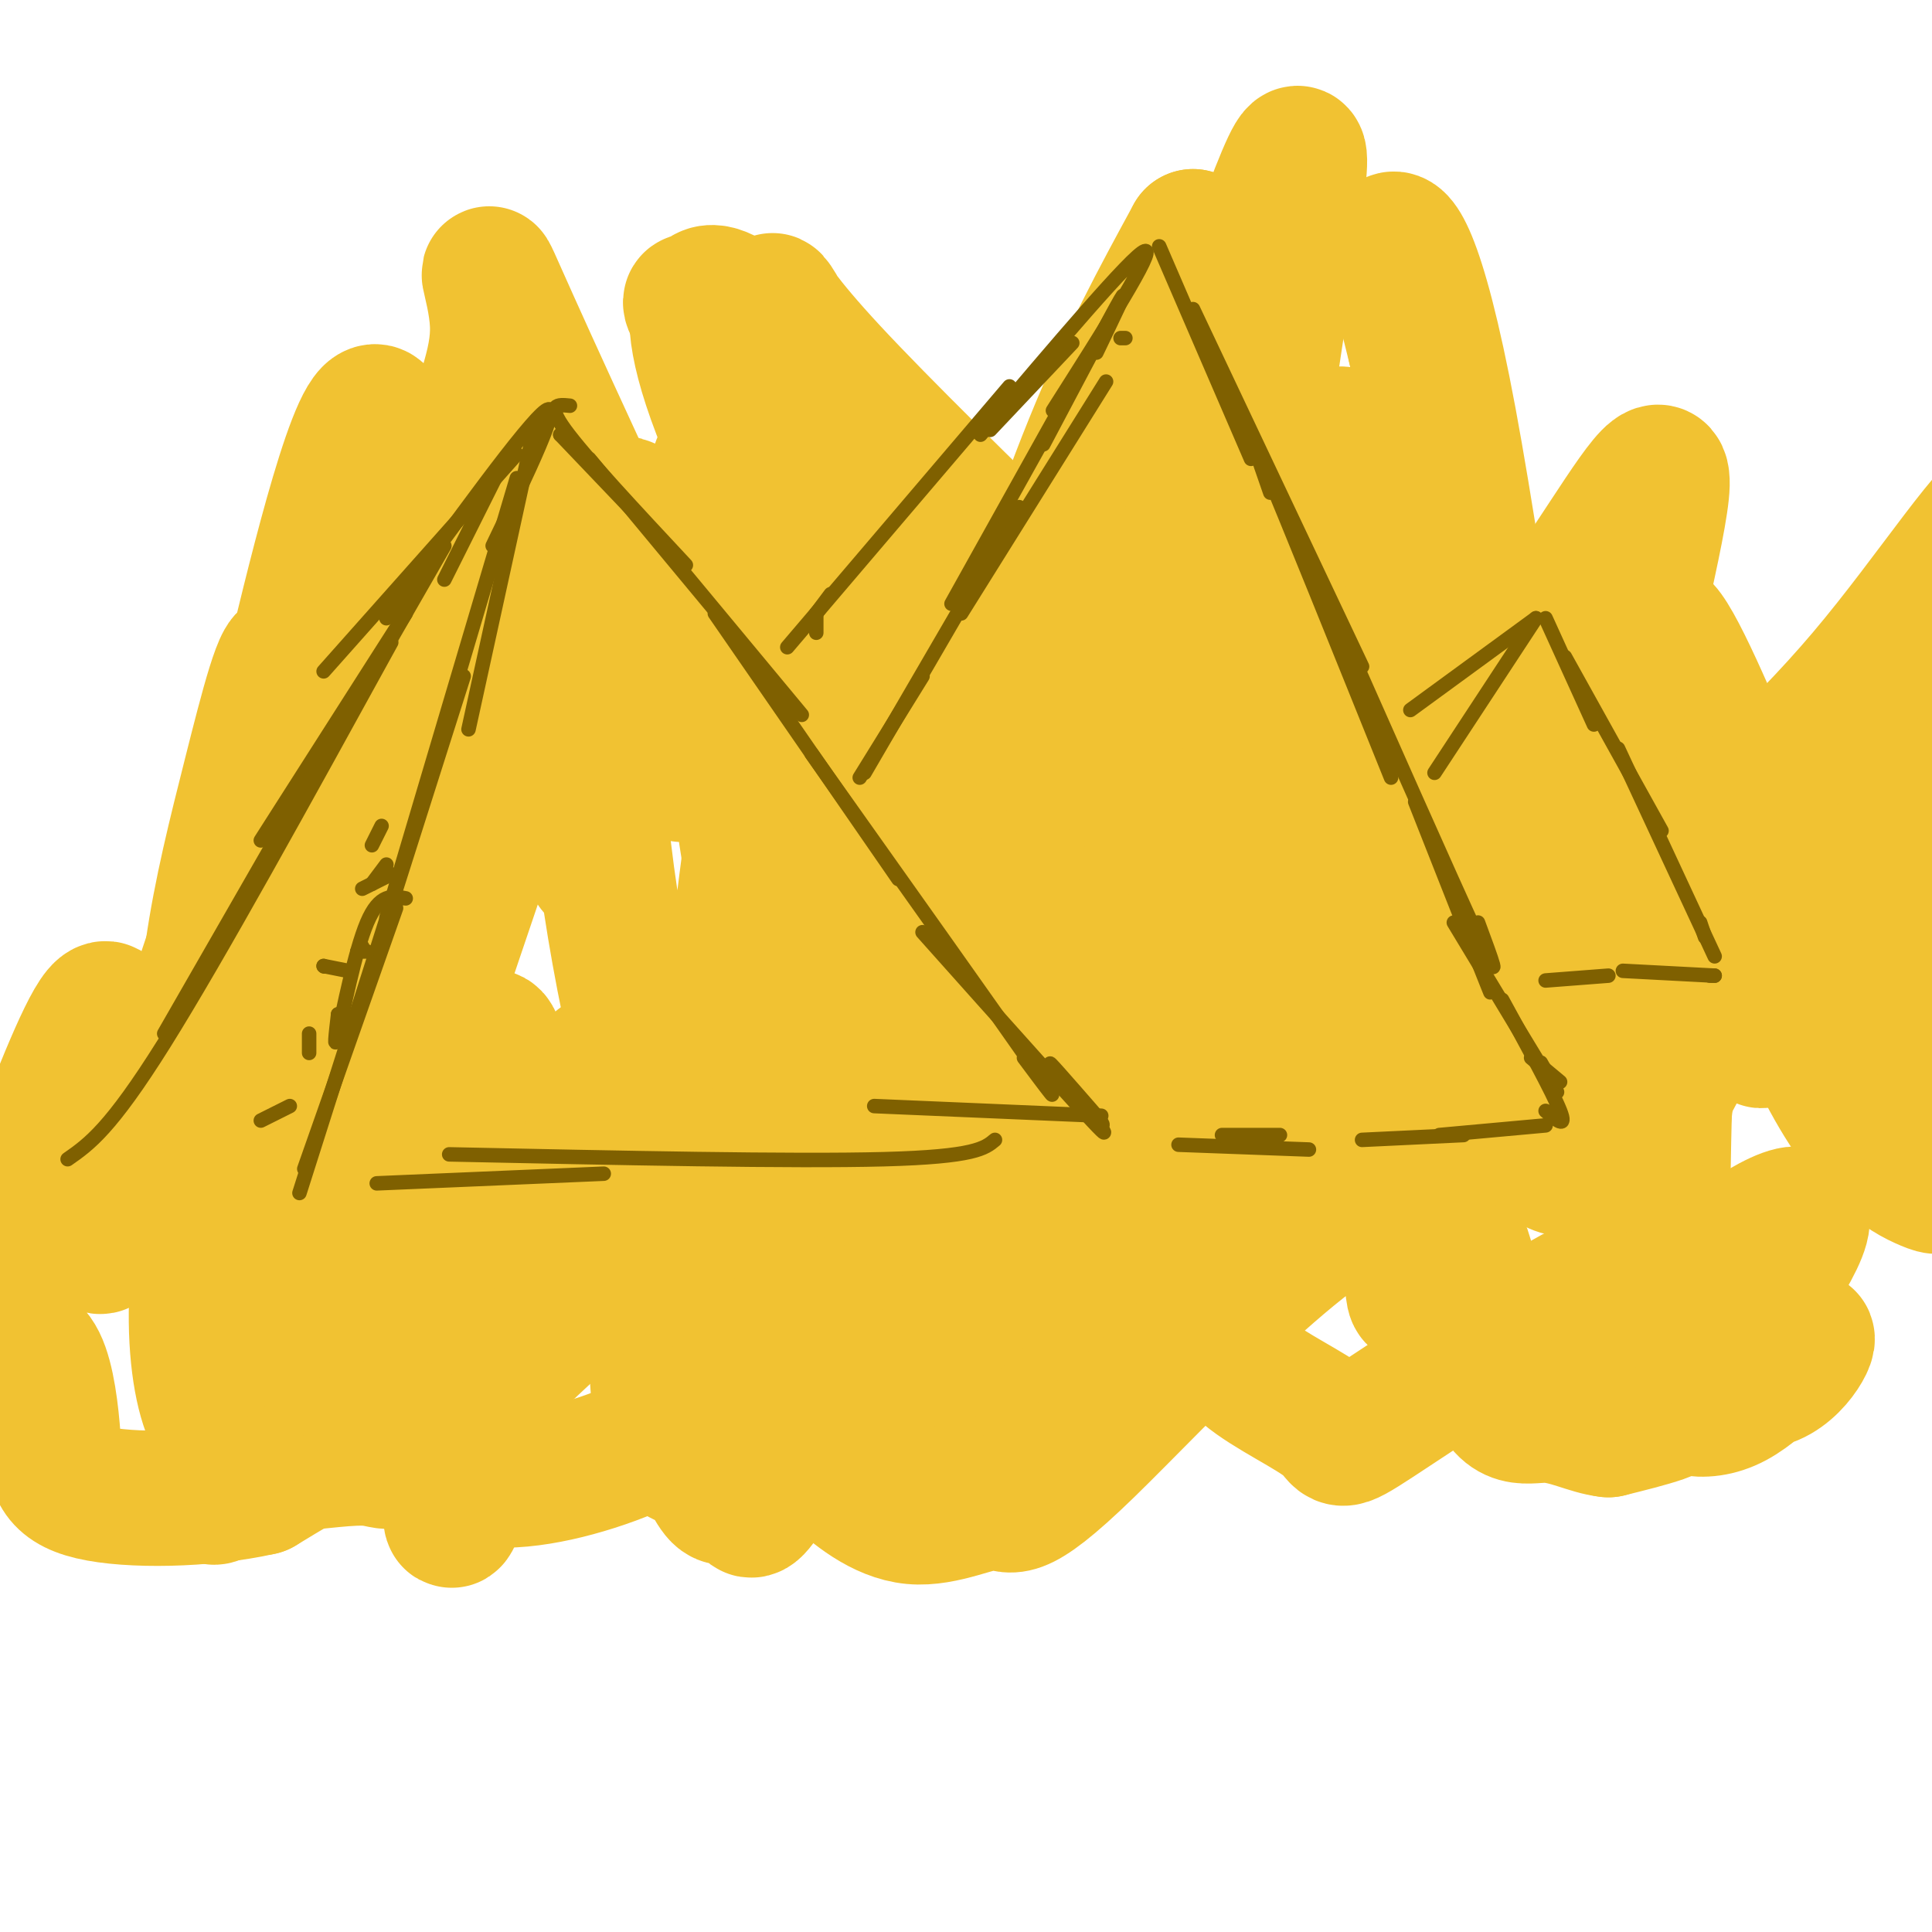 <svg viewBox='0 0 400 400' version='1.1' xmlns='http://www.w3.org/2000/svg' xmlns:xlink='http://www.w3.org/1999/xlink'><g fill='none' stroke='rgb(241,194,50)' stroke-width='28' stroke-linecap='round' stroke-linejoin='round'><path d='M50,265c8.963,-27.784 17.925,-55.568 20,-63c2.075,-7.432 -2.739,5.488 -4,15c-1.261,9.512 1.030,15.617 3,18c1.970,2.383 3.617,1.042 7,-6c3.383,-7.042 8.500,-19.787 12,-33c3.500,-13.213 5.384,-26.893 6,-34c0.616,-7.107 -0.035,-7.639 -2,-7c-1.965,0.639 -5.245,2.450 -7,4c-1.755,1.550 -1.986,2.838 -4,11c-2.014,8.162 -5.811,23.197 -1,8c4.811,-15.197 18.232,-60.628 22,-68c3.768,-7.372 -2.116,23.314 -8,54'/><path d='M94,164c-2.086,12.676 -3.302,17.367 -1,13c2.302,-4.367 8.124,-17.793 12,-25c3.876,-7.207 5.808,-8.194 -1,13c-6.808,21.194 -22.357,64.569 -24,75c-1.643,10.431 10.621,-12.084 17,-21c6.379,-8.916 6.875,-4.235 4,14c-2.875,18.235 -9.120,50.025 -4,45c5.120,-5.025 21.606,-46.864 26,-56c4.394,-9.136 -3.303,14.432 -11,38'/><path d='M112,260c-2.663,10.861 -3.819,19.015 0,13c3.819,-6.015 12.614,-26.197 16,-29c3.386,-2.803 1.365,11.774 1,19c-0.365,7.226 0.927,7.101 6,4c5.073,-3.101 13.928,-9.176 21,-18c7.072,-8.824 12.361,-20.395 13,-20c0.639,0.395 -3.373,12.755 -6,25c-2.627,12.245 -3.869,24.375 3,14c6.869,-10.375 21.849,-43.255 26,-51c4.151,-7.745 -2.528,9.644 -5,15c-2.472,5.356 -0.736,-1.322 1,-8'/><path d='M188,224c0.594,-6.864 1.580,-20.023 0,-27c-1.580,-6.977 -5.725,-7.771 -5,5c0.725,12.771 6.322,39.108 -4,17c-10.322,-22.108 -36.561,-92.662 -44,-103c-7.439,-10.338 3.924,39.538 6,44c2.076,4.462 -5.133,-36.491 -9,-50c-3.867,-13.509 -4.390,0.426 -5,10c-0.610,9.574 -1.305,14.787 -2,20'/><path d='M125,140c-0.790,15.500 -1.766,44.250 -2,39c-0.234,-5.250 0.272,-44.502 0,-51c-0.272,-6.498 -1.323,19.756 2,48c3.323,28.244 11.022,58.477 15,68c3.978,9.523 4.237,-1.664 5,-5c0.763,-3.336 2.029,1.178 5,-20c2.971,-21.178 7.646,-68.048 10,-64c2.354,4.048 2.387,59.014 3,61c0.613,1.986 1.807,-49.007 3,-100'/><path d='M166,116c0.450,-19.397 0.074,-17.888 -2,-14c-2.074,3.888 -5.846,10.156 -7,31c-1.154,20.844 0.311,56.263 -2,43c-2.311,-13.263 -8.398,-75.209 -6,-80c2.398,-4.791 13.282,47.573 20,72c6.718,24.427 9.270,20.918 12,18c2.730,-2.918 5.639,-5.246 7,-20c1.361,-14.754 1.174,-41.934 0,-41c-1.174,0.934 -3.335,29.981 -2,53c1.335,23.019 6.168,40.009 11,57'/><path d='M197,235c2.545,8.754 3.407,2.138 4,0c0.593,-2.138 0.915,0.202 2,-9c1.085,-9.202 2.932,-29.947 3,-33c0.068,-3.053 -1.645,11.586 1,34c2.645,22.414 9.646,52.602 9,47c-0.646,-5.602 -8.940,-46.993 -13,-67c-4.060,-20.007 -3.885,-18.629 -12,-36c-8.115,-17.371 -24.520,-53.489 -31,-67c-6.480,-13.511 -3.035,-4.413 1,8c4.035,12.413 8.659,28.142 11,33c2.341,4.858 2.400,-1.154 3,-6c0.600,-4.846 1.743,-8.528 -1,-19c-2.743,-10.472 -9.371,-27.736 -16,-45'/><path d='M158,75c-2.762,-7.695 -1.669,-4.433 -2,-3c-0.331,1.433 -2.088,1.036 -3,2c-0.912,0.964 -0.980,3.287 2,13c2.980,9.713 9.006,26.815 12,31c2.994,4.185 2.956,-4.546 1,-15c-1.956,-10.454 -5.828,-22.630 -8,-29c-2.172,-6.370 -2.642,-6.934 -5,-9c-2.358,-2.066 -6.603,-5.634 -9,-4c-2.397,1.634 -2.944,8.471 3,24c5.944,15.529 18.380,39.749 24,50c5.620,10.251 4.424,6.531 7,10c2.576,3.469 8.924,14.126 8,1c-0.924,-13.126 -9.121,-50.036 -3,-44c6.121,6.036 26.561,55.018 47,104'/><path d='M232,206c7.890,17.753 4.116,10.136 3,3c-1.116,-7.136 0.427,-13.791 -1,-22c-1.427,-8.209 -5.826,-17.972 -9,-24c-3.174,-6.028 -5.125,-8.321 -7,-8c-1.875,0.321 -3.675,3.257 1,24c4.675,20.743 15.825,59.293 15,55c-0.825,-4.293 -13.624,-51.429 -15,-53c-1.376,-1.571 8.673,42.424 12,49c3.327,6.576 -0.066,-24.268 0,-41c0.066,-16.732 3.590,-19.352 6,-15c2.410,4.352 3.705,15.676 5,27'/><path d='M242,201c-1.180,-2.703 -6.631,-22.960 -7,-48c-0.369,-25.040 4.343,-54.863 1,-44c-3.343,10.863 -14.742,62.411 -14,55c0.742,-7.411 13.626,-73.783 17,-91c3.374,-17.217 -2.761,14.719 -8,33c-5.239,18.281 -9.581,22.907 -13,27c-3.419,4.093 -5.917,7.654 -8,11c-2.083,3.346 -3.753,6.478 -1,-3c2.753,-9.478 9.929,-31.565 17,-49c7.071,-17.435 14.035,-30.217 21,-43'/><path d='M247,49c-2.223,16.231 -18.281,78.307 -16,79c2.281,0.693 22.901,-59.997 32,-84c9.099,-24.003 6.676,-11.321 1,26c-5.676,37.321 -14.605,99.279 -11,103c3.605,3.721 19.744,-50.794 25,-51c5.256,-0.206 -0.372,53.897 -6,108'/><path d='M272,230c0.717,15.076 5.508,-1.234 11,-21c5.492,-19.766 11.683,-42.990 12,-41c0.317,1.990 -5.240,29.192 -7,46c-1.760,16.808 0.278,23.220 1,28c0.722,4.780 0.128,7.927 2,-3c1.872,-10.927 6.212,-35.928 8,-56c1.788,-20.072 1.025,-35.215 -4,-53c-5.025,-17.785 -14.313,-38.213 -17,-40c-2.687,-1.787 1.228,15.068 7,32c5.772,16.932 13.403,33.940 17,42c3.597,8.060 3.161,7.170 3,-1c-0.161,-8.170 -0.046,-23.620 -2,-40c-1.954,-16.380 -5.977,-33.690 -10,-51'/><path d='M293,72c-3.097,-12.986 -5.840,-19.952 -5,-22c0.840,-2.048 5.261,0.821 12,37c6.739,36.179 15.795,105.670 17,108c1.205,2.330 -5.440,-62.499 -4,-54c1.440,8.499 10.965,90.327 13,92c2.035,1.673 -3.418,-76.808 -3,-92c0.418,-15.192 6.709,32.904 13,81'/><path d='M336,222c2.994,23.685 3.979,42.398 7,21c3.021,-21.398 8.077,-82.908 14,-83c5.923,-0.092 12.714,61.234 7,55c-5.714,-6.234 -23.932,-80.027 -21,-85c2.932,-4.973 27.013,58.873 38,86c10.987,27.127 8.881,17.534 9,10c0.119,-7.534 2.463,-13.010 2,-25c-0.463,-11.990 -3.731,-30.495 -7,-49'/><path d='M385,152c1.821,7.322 9.872,50.127 14,72c4.128,21.873 4.332,22.816 0,21c-4.332,-1.816 -13.201,-6.389 -23,-27c-9.799,-20.611 -20.528,-57.258 -26,-46c-5.472,11.258 -5.688,70.423 -6,95c-0.312,24.577 -0.722,14.565 -5,-6c-4.278,-20.565 -12.425,-51.685 -17,-62c-4.575,-10.315 -5.577,0.173 -10,16c-4.423,15.827 -12.268,36.992 -16,47c-3.732,10.008 -3.352,8.859 -4,-6c-0.648,-14.859 -2.324,-43.430 -4,-72'/><path d='M288,184c0.263,-17.601 2.920,-25.603 -4,-6c-6.920,19.603 -23.417,66.809 -30,86c-6.583,19.191 -3.253,10.365 -4,4c-0.747,-6.365 -5.572,-10.269 -5,-29c0.572,-18.731 6.540,-52.288 7,-57c0.460,-4.712 -4.589,19.422 -11,40c-6.411,20.578 -14.183,37.601 -19,45c-4.817,7.399 -6.677,5.175 -8,3c-1.323,-2.175 -2.109,-4.300 -3,-7c-0.891,-2.700 -1.888,-5.974 0,-13c1.888,-7.026 6.661,-17.805 9,-21c2.339,-3.195 2.246,1.195 1,8c-1.246,6.805 -3.643,16.024 -9,29c-5.357,12.976 -13.673,29.707 -18,34c-4.327,4.293 -4.663,-3.854 -5,-12'/><path d='M189,288c4.923,-21.636 19.729,-69.728 15,-67c-4.729,2.728 -28.995,56.274 -40,78c-11.005,21.726 -8.750,11.630 -9,9c-0.250,-2.630 -3.004,2.206 -5,2c-1.996,-0.206 -3.233,-5.453 -6,-7c-2.767,-1.547 -7.065,0.605 -8,-20c-0.935,-20.605 1.492,-63.967 -6,-59c-7.492,4.967 -24.905,58.263 -32,79c-7.095,20.737 -3.873,8.916 -4,3c-0.127,-5.916 -3.603,-5.925 -6,-8c-2.397,-2.075 -3.715,-6.216 -4,-21c-0.285,-14.784 0.462,-40.211 0,-51c-0.462,-10.789 -2.132,-6.940 -7,6c-4.868,12.940 -12.934,34.970 -21,57'/><path d='M56,289c-4.981,12.422 -6.933,14.976 -9,18c-2.067,3.024 -4.250,6.517 -3,-5c1.250,-11.517 5.934,-38.044 8,-54c2.066,-15.956 1.514,-21.341 -1,-18c-2.514,3.341 -6.990,15.409 -9,27c-2.010,11.591 -1.553,22.704 0,30c1.553,7.296 4.202,10.776 7,13c2.798,2.224 5.745,3.192 11,3c5.255,-0.192 12.817,-1.544 17,-1c4.183,0.544 4.989,2.983 18,-9c13.011,-11.983 38.229,-38.390 52,-41c13.771,-2.610 16.094,18.575 19,28c2.906,9.425 6.395,7.089 9,7c2.605,-0.089 4.327,2.069 14,-6c9.673,-8.069 27.297,-26.365 35,-34c7.703,-7.635 5.487,-4.610 8,1c2.513,5.610 9.757,13.805 17,22'/><path d='M249,270c3.643,5.995 4.252,9.981 9,14c4.748,4.019 13.635,8.071 17,11c3.365,2.929 1.209,4.737 10,-1c8.791,-5.737 28.531,-19.018 39,-25c10.469,-5.982 11.668,-4.664 17,1c5.332,5.664 14.797,15.676 22,16c7.203,0.324 12.145,-9.040 11,-9c-1.145,0.040 -8.376,9.483 -15,13c-6.624,3.517 -12.641,1.109 -15,-2c-2.359,-3.109 -1.059,-6.919 -1,-10c0.059,-3.081 -1.122,-5.433 6,-12c7.122,-6.567 22.548,-17.348 24,-14c1.452,3.348 -11.071,20.824 -18,30c-6.929,9.176 -8.266,10.050 -11,11c-2.734,0.950 -6.867,1.975 -11,3'/><path d='M333,296c-3.987,-0.414 -8.453,-2.947 -13,-3c-4.547,-0.053 -9.173,2.376 -12,-10c-2.827,-12.376 -3.855,-39.558 -20,-36c-16.145,3.558 -47.409,37.856 -63,53c-15.591,15.144 -15.511,11.136 -19,11c-3.489,-0.136 -10.547,3.601 -17,3c-6.453,-0.601 -12.302,-5.540 -16,-9c-3.698,-3.460 -5.244,-5.440 -5,-13c0.244,-7.560 2.277,-20.699 0,-22c-2.277,-1.301 -8.864,9.237 -17,17c-8.136,7.763 -17.820,12.751 -28,16c-10.180,3.249 -20.856,4.759 -27,2c-6.144,-2.759 -7.755,-9.788 -14,-10c-6.245,-0.212 -17.122,6.394 -28,13'/><path d='M54,308c-11.798,2.662 -27.294,2.815 -35,1c-7.706,-1.815 -7.622,-5.600 -8,-11c-0.378,-5.400 -1.219,-12.415 -3,-16c-1.781,-3.585 -4.502,-3.738 -6,-2c-1.498,1.738 -1.773,5.369 -2,5c-0.227,-0.369 -0.407,-4.737 -1,-8c-0.593,-3.263 -1.598,-5.421 1,-15c2.598,-9.579 8.799,-26.578 14,-39c5.201,-12.422 9.400,-20.268 9,-8c-0.400,12.268 -5.400,44.648 -2,43c3.400,-1.648 15.200,-37.324 27,-73'/><path d='M48,185c3.366,-3.869 -1.719,22.960 -4,30c-2.281,7.040 -1.757,-5.708 0,-18c1.757,-12.292 4.746,-24.127 8,-37c3.254,-12.873 6.772,-26.784 8,-23c1.228,3.784 0.166,25.262 -1,34c-1.166,8.738 -2.435,4.735 -3,1c-0.565,-3.735 -0.425,-7.202 0,-11c0.425,-3.798 1.134,-7.925 6,-28c4.866,-20.075 13.887,-56.097 17,-46c3.113,10.097 0.318,66.313 2,76c1.682,9.687 7.841,-27.157 14,-64'/><path d='M95,99c4.394,-15.840 8.380,-23.441 8,-32c-0.380,-8.559 -5.125,-18.078 3,0c8.125,18.078 29.121,63.751 39,83c9.879,19.249 8.642,12.073 9,9c0.358,-3.073 2.313,-2.042 6,-17c3.687,-14.958 9.107,-45.906 6,-64c-3.107,-18.094 -14.740,-23.334 6,-1c20.740,22.334 73.853,72.244 65,65c-8.853,-7.244 -79.672,-71.641 -92,-79c-12.328,-7.359 33.836,42.321 80,92'/><path d='M225,155c22.605,25.210 39.118,42.235 47,50c7.882,7.765 7.132,6.270 -1,-18c-8.132,-24.270 -23.648,-71.313 -24,-82c-0.352,-10.687 14.458,14.984 23,29c8.542,14.016 10.816,16.378 17,31c6.184,14.622 16.279,41.505 23,57c6.721,15.495 10.069,19.603 14,20c3.931,0.397 8.446,-2.915 10,-2c1.554,0.915 0.145,6.058 11,-14c10.855,-20.058 33.972,-65.317 44,-83c10.028,-17.683 6.966,-7.791 8,-6c1.034,1.791 6.163,-4.518 6,13c-0.163,17.518 -5.618,58.862 -5,62c0.618,3.138 7.309,-31.931 14,-67'/><path d='M412,145c4.582,-21.535 9.036,-41.872 5,-42c-4.036,-0.128 -16.563,19.954 -31,37c-14.437,17.046 -30.782,31.057 -39,38c-8.218,6.943 -8.307,6.817 -9,7c-0.693,0.183 -1.990,0.676 -4,-1c-2.010,-1.676 -4.735,-5.521 -2,-23c2.735,-17.479 10.929,-48.590 12,-59c1.071,-10.410 -4.980,-0.117 -15,15c-10.020,15.117 -24.010,35.059 -38,55'/></g>
<g fill='none' stroke='rgb(127,96,0)' stroke-width='3' stroke-linecap='round' stroke-linejoin='round'><path d='M84,127c0.000,0.000 -30.000,47.000 -30,47'/><path d='M92,113c0.000,0.000 -58.000,101.000 -58,101'/><path d='M81,133c-17.917,32.583 -35.833,65.167 -47,83c-11.167,17.833 -15.583,20.917 -20,24'/><path d='M103,98c0.000,0.000 -11.000,22.000 -11,22'/><path d='M107,94c0.000,0.000 -40.000,45.000 -40,45'/><path d='M80,128c14.667,-20.250 29.333,-40.500 33,-43c3.667,-2.500 -3.667,12.750 -11,28'/><path d='M111,87c0.000,0.000 -14.000,64.000 -14,64'/><path d='M107,99c0.000,0.000 -27.000,91.000 -27,91'/><path d='M96,140c0.000,0.000 -34.000,107.000 -34,107'/><path d='M82,188c0.000,0.000 -19.000,54.000 -19,54'/><path d='M116,90c0.000,0.000 1.000,0.000 1,0'/><path d='M116,90c0.000,0.000 21.000,22.000 21,22'/><path d='M118,84c-2.500,-0.250 -5.000,-0.500 -1,5c4.000,5.500 14.500,16.750 25,28'/><path d='M122,95c0.000,0.000 44.000,53.000 44,53'/><path d='M148,127c0.000,0.000 38.000,55.000 38,55'/><path d='M168,156c19.333,27.250 38.667,54.500 46,65c7.333,10.500 2.667,4.250 -2,-2'/><path d='M191,193c16.933,18.978 33.867,37.956 37,41c3.133,3.044 -7.533,-9.844 -10,-13c-2.467,-3.156 3.267,3.422 9,10'/><path d='M227,231c1.667,2.000 1.333,2.000 1,2'/><path d='M228,231c0.000,0.000 -47.000,-2.000 -47,-2'/><path d='M206,236c-2.083,1.750 -4.167,3.500 -23,4c-18.833,0.500 -54.417,-0.250 -90,-1'/><path d='M125,243c0.000,0.000 -47.000,2.000 -47,2'/><path d='M60,229c0.000,0.000 -6.000,3.000 -6,3'/><path d='M64,218c0.000,0.000 0.000,-4.000 0,-4'/><path d='M67,200c0.000,0.000 0.100,0.100 0.1,0.1'/><path d='M67,200c0.000,0.000 5.000,1.000 5,1'/><path d='M74,197c0.000,0.000 1.000,-1.000 1,-1'/><path d='M74,197c0.000,0.000 2.000,0.000 2,0'/><path d='M70,210c0.000,0.000 0.000,1.000 0,1'/><path d='M70,210c-0.489,4.133 -0.978,8.267 0,4c0.978,-4.267 3.422,-16.933 6,-23c2.578,-6.067 5.289,-5.533 8,-5'/><path d='M83,186c0.000,0.000 -2.000,0.000 -2,0'/><path d='M75,184c0.000,0.000 6.000,-3.000 6,-3'/><path d='M77,183c0.000,0.000 3.000,-4.000 3,-4'/><path d='M77,175c0.000,0.000 2.000,-4.000 2,-4'/><path d='M169,127c0.000,0.000 3.000,-4.000 3,-4'/><path d='M169,127c0.000,0.000 0.000,4.000 0,4'/><path d='M163,134c0.000,0.000 46.000,-54.000 46,-54'/><path d='M205,89c0.000,0.000 17.000,-18.000 17,-18'/><path d='M178,161c0.000,0.000 13.000,-21.000 13,-21'/><path d='M179,160c0.000,0.000 32.000,-55.000 32,-55'/><path d='M199,127c0.000,0.000 30.000,-48.000 30,-48'/><path d='M197,125c0.000,0.000 34.000,-61.000 34,-61'/><path d='M216,92c7.083,-13.417 14.167,-26.833 16,-30c1.833,-3.167 -1.583,3.917 -5,11'/><path d='M218,85c10.750,-16.917 21.500,-33.833 19,-33c-2.500,0.833 -18.250,19.417 -34,38'/><path d='M232,70c0.000,0.000 1.000,0.000 1,0'/><path d='M240,51c0.000,0.000 19.000,44.000 19,44'/><path d='M247,64c0.000,0.000 35.000,74.000 35,74'/><path d='M263,102c-2.583,-7.417 -5.167,-14.833 -1,-5c4.167,9.833 15.083,36.917 26,64'/><path d='M273,120c13.750,31.083 27.500,62.167 33,74c5.500,11.833 2.750,4.417 0,-3'/><path d='M293,166c6.583,16.667 13.167,33.333 15,38c1.833,4.667 -1.083,-2.667 -4,-10'/><path d='M301,191c8.500,14.083 17.000,28.167 20,33c3.000,4.833 0.500,0.417 -2,-4'/><path d='M311,207c5.250,9.583 10.500,19.167 12,23c1.500,3.833 -0.750,1.917 -3,0'/><path d='M317,219c0.000,0.000 6.000,5.000 6,5'/><path d='M320,233c0.000,0.000 -22.000,2.000 -22,2'/><path d='M303,235c0.000,0.000 -21.000,1.000 -21,1'/><path d='M271,238c0.000,0.000 -27.000,-1.000 -27,-1'/><path d='M265,235c0.000,0.000 -12.000,0.000 -12,0'/><path d='M318,128c0.000,0.000 -21.000,32.000 -21,32'/><path d='M318,128c0.000,0.000 -26.000,19.000 -26,19'/><path d='M320,128c0.000,0.000 10.000,22.000 10,22'/><path d='M324,136c0.000,0.000 20.000,36.000 20,36'/><path d='M335,155c0.000,0.000 20.000,43.000 20,43'/><path d='M352,191c0.000,0.000 1.000,3.000 1,3'/><path d='M355,202c0.000,0.000 -1.000,0.000 -1,0'/><path d='M355,202c0.000,0.000 -19.000,-1.000 -19,-1'/><path d='M333,202c0.000,0.000 -13.000,1.000 -13,1'/></g>
</svg>
